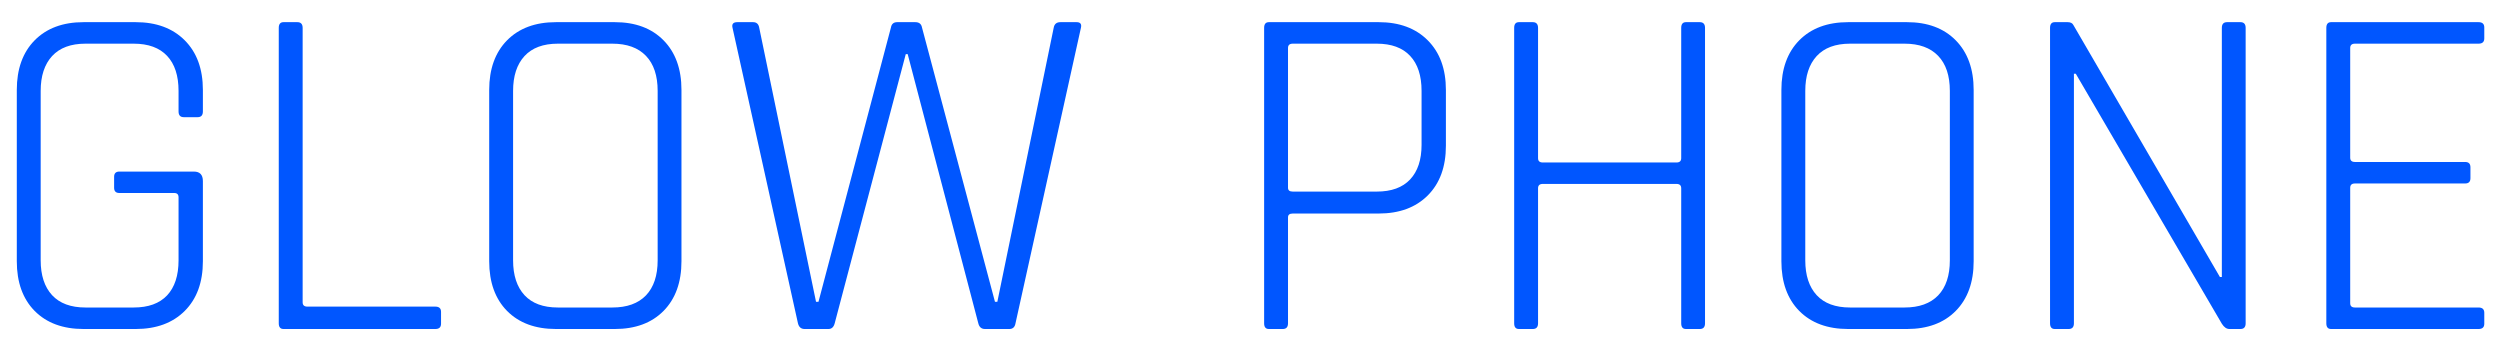<svg version="1.0" preserveAspectRatio="xMidYMid meet" height="100" viewBox="0 0 525 75" zoomAndPan="magnify" width="700" xmlns:xlink="http://www.w3.org/1999/xlink" xmlns="http://www.w3.org/2000/svg"><defs><g></g></defs><g fill-opacity="1" fill="#0056ff"><g transform="translate(-3.988, 69.092)"><g><path d="M 32.469 0 L 21.547 0 C 17.203 0 13.773 -1.266 11.266 -3.797 C 8.766 -6.336 7.516 -9.816 7.516 -14.234 L 7.516 -50.203 C 7.516 -54.609 8.766 -58.082 11.266 -60.625 C 13.773 -63.164 17.203 -64.438 21.547 -64.438 L 32.469 -64.438 C 36.812 -64.438 40.25 -63.164 42.781 -60.625 C 45.32 -58.082 46.594 -54.609 46.594 -50.203 L 46.594 -45.688 C 46.594 -44.883 46.223 -44.484 45.484 -44.484 L 42.594 -44.484 C 41.852 -44.484 41.484 -44.883 41.484 -45.688 L 41.484 -50 C 41.484 -53.207 40.68 -55.66 39.078 -57.359 C 37.473 -59.066 35.133 -59.922 32.062 -59.922 L 21.938 -59.922 C 18.863 -59.922 16.523 -59.051 14.922 -57.312 C 13.328 -55.57 12.531 -53.133 12.531 -50 L 12.531 -14.422 C 12.531 -11.285 13.328 -8.848 14.922 -7.109 C 16.523 -5.379 18.863 -4.516 21.938 -4.516 L 32.062 -4.516 C 35.133 -4.516 37.473 -5.363 39.078 -7.062 C 40.68 -8.77 41.484 -11.223 41.484 -14.422 L 41.484 -27.656 C 41.484 -28.258 41.18 -28.562 40.578 -28.562 L 29.062 -28.562 C 28.32 -28.562 27.953 -28.926 27.953 -29.656 L 27.953 -31.969 C 27.953 -32.695 28.32 -33.062 29.062 -33.062 L 44.688 -33.062 C 45.957 -33.062 46.594 -32.395 46.594 -31.062 L 46.594 -14.234 C 46.594 -9.816 45.32 -6.336 42.781 -3.797 C 40.25 -1.266 36.812 0 32.469 0 Z M 32.469 0"></path></g></g></g><g fill-opacity="1" fill="#0056ff"><g transform="translate(50.024, 69.092)"><g><path d="M 41.391 0 L 9.516 0 C 8.848 0 8.516 -0.398 8.516 -1.203 L 8.516 -63.234 C 8.516 -64.035 8.848 -64.438 9.516 -64.438 L 12.422 -64.438 C 13.16 -64.438 13.531 -64.035 13.531 -63.234 L 13.531 -5.609 C 13.531 -5.004 13.863 -4.703 14.531 -4.703 L 41.391 -4.703 C 42.191 -4.703 42.594 -4.336 42.594 -3.609 L 42.594 -1.109 C 42.594 -0.367 42.191 0 41.391 0 Z M 41.391 0"></path></g></g></g><g fill-opacity="1" fill="#0056ff"><g transform="translate(95.217, 69.092)"><g><path d="M 21.938 -4.516 L 33.375 -4.516 C 36.445 -4.516 38.801 -5.363 40.438 -7.062 C 42.07 -8.77 42.891 -11.223 42.891 -14.422 L 42.891 -50 C 42.891 -53.207 42.07 -55.66 40.438 -57.359 C 38.801 -59.066 36.445 -59.922 33.375 -59.922 L 21.938 -59.922 C 18.863 -59.922 16.523 -59.051 14.922 -57.312 C 13.328 -55.57 12.531 -53.133 12.531 -50 L 12.531 -14.422 C 12.531 -11.285 13.328 -8.848 14.922 -7.109 C 16.523 -5.379 18.863 -4.516 21.938 -4.516 Z M 33.875 0 L 21.547 0 C 17.203 0 13.773 -1.266 11.266 -3.797 C 8.766 -6.336 7.516 -9.816 7.516 -14.234 L 7.516 -50.203 C 7.516 -54.609 8.766 -58.082 11.266 -60.625 C 13.773 -63.164 17.203 -64.438 21.547 -64.438 L 33.875 -64.438 C 38.207 -64.438 41.625 -63.164 44.125 -60.625 C 46.633 -58.082 47.891 -54.609 47.891 -50.203 L 47.891 -14.234 C 47.891 -9.816 46.633 -6.336 44.125 -3.797 C 41.625 -1.266 38.207 0 33.875 0 Z M 33.875 0"></path></g></g></g><g fill-opacity="1" fill="#0056ff"><g transform="translate(150.631, 69.092)"><g><path d="M 23.344 0 L 18.344 0 C 17.602 0 17.133 -0.398 16.938 -1.203 L 3.203 -63.234 C 3.004 -64.035 3.336 -64.438 4.203 -64.438 L 7.516 -64.438 C 8.254 -64.438 8.688 -64.035 8.812 -63.234 L 20.734 -5.719 L 21.25 -5.719 L 36.469 -63.328 C 36.602 -64.066 37.039 -64.438 37.781 -64.438 L 41.578 -64.438 C 42.379 -64.438 42.848 -64.066 42.984 -63.328 L 58.312 -5.719 L 58.812 -5.719 L 70.641 -63.234 C 70.773 -64.035 71.242 -64.438 72.047 -64.438 L 75.453 -64.438 C 76.254 -64.438 76.555 -64.035 76.359 -63.234 L 62.625 -1.203 C 62.488 -0.398 62.055 0 61.328 0 L 56.219 0 C 55.477 0 55.008 -0.398 54.812 -1.203 L 39.984 -57.719 L 39.578 -57.719 L 24.656 -1.203 C 24.445 -0.398 24.008 0 23.344 0 Z M 23.344 0"></path></g></g></g><g fill-opacity="1" fill="#0056ff"><g transform="translate(230.196, 69.092)"><g></g></g></g><g fill-opacity="1" fill="#0056ff"><g transform="translate(256.951, 69.092)"><g><path d="M 12.422 0 L 9.516 0 C 8.848 0 8.516 -0.398 8.516 -1.203 L 8.516 -63.234 C 8.516 -64.035 8.848 -64.438 9.516 -64.438 L 32.562 -64.438 C 36.906 -64.438 40.344 -63.164 42.875 -60.625 C 45.414 -58.082 46.688 -54.609 46.688 -50.203 L 46.688 -38.484 C 46.688 -34.066 45.414 -30.586 42.875 -28.047 C 40.344 -25.516 36.906 -24.25 32.562 -24.25 L 14.531 -24.25 C 13.863 -24.25 13.531 -23.984 13.531 -23.453 L 13.531 -1.203 C 13.531 -0.398 13.16 0 12.422 0 Z M 14.531 -28.859 L 32.172 -28.859 C 35.242 -28.859 37.578 -29.707 39.172 -31.406 C 40.773 -33.113 41.578 -35.535 41.578 -38.672 L 41.578 -50 C 41.578 -53.207 40.773 -55.66 39.172 -57.359 C 37.578 -59.066 35.242 -59.922 32.172 -59.922 L 14.531 -59.922 C 13.863 -59.922 13.531 -59.617 13.531 -59.016 L 13.531 -29.656 C 13.531 -29.125 13.863 -28.859 14.531 -28.859 Z M 14.531 -28.859"></path></g></g></g><g fill-opacity="1" fill="#0056ff"><g transform="translate(309.46, 69.092)"><g><path d="M 12.422 0 L 9.516 0 C 8.848 0 8.516 -0.398 8.516 -1.203 L 8.516 -63.234 C 8.516 -64.035 8.848 -64.438 9.516 -64.438 L 12.422 -64.438 C 13.16 -64.438 13.531 -64.035 13.531 -63.234 L 13.531 -35.875 C 13.531 -35.27 13.863 -34.969 14.531 -34.969 L 42.594 -34.969 C 43.258 -34.969 43.594 -35.27 43.594 -35.875 L 43.594 -63.234 C 43.594 -64.035 43.926 -64.438 44.594 -64.438 L 47.5 -64.438 C 48.227 -64.438 48.594 -64.035 48.594 -63.234 L 48.594 -1.203 C 48.594 -0.398 48.227 0 47.5 0 L 44.594 0 C 43.926 0 43.594 -0.398 43.594 -1.203 L 43.594 -29.562 C 43.594 -30.164 43.258 -30.469 42.594 -30.469 L 14.531 -30.469 C 13.863 -30.469 13.531 -30.164 13.531 -29.562 L 13.531 -1.203 C 13.531 -0.398 13.16 0 12.422 0 Z M 12.422 0"></path></g></g></g><g fill-opacity="1" fill="#0056ff"><g transform="translate(366.577, 69.092)"><g><path d="M 21.938 -4.516 L 33.375 -4.516 C 36.445 -4.516 38.801 -5.363 40.438 -7.062 C 42.07 -8.77 42.891 -11.223 42.891 -14.422 L 42.891 -50 C 42.891 -53.207 42.07 -55.66 40.438 -57.359 C 38.801 -59.066 36.445 -59.922 33.375 -59.922 L 21.938 -59.922 C 18.863 -59.922 16.523 -59.051 14.922 -57.312 C 13.328 -55.57 12.531 -53.133 12.531 -50 L 12.531 -14.422 C 12.531 -11.285 13.328 -8.848 14.922 -7.109 C 16.523 -5.379 18.863 -4.516 21.938 -4.516 Z M 33.875 0 L 21.547 0 C 17.203 0 13.773 -1.266 11.266 -3.797 C 8.766 -6.336 7.516 -9.816 7.516 -14.234 L 7.516 -50.203 C 7.516 -54.609 8.766 -58.082 11.266 -60.625 C 13.773 -63.164 17.203 -64.438 21.547 -64.438 L 33.875 -64.438 C 38.207 -64.438 41.625 -63.164 44.125 -60.625 C 46.633 -58.082 47.891 -54.609 47.891 -50.203 L 47.891 -14.234 C 47.891 -9.816 46.633 -6.336 44.125 -3.797 C 41.625 -1.266 38.207 0 33.875 0 Z M 33.875 0"></path></g></g></g><g fill-opacity="1" fill="#0056ff"><g transform="translate(421.992, 69.092)"><g><path d="M 12.422 0 L 9.516 0 C 8.848 0 8.516 -0.398 8.516 -1.203 L 8.516 -63.234 C 8.516 -64.035 8.848 -64.438 9.516 -64.438 L 12.219 -64.438 C 12.82 -64.438 13.223 -64.234 13.422 -63.828 L 44.188 -10.922 L 44.594 -10.922 L 44.594 -63.234 C 44.594 -64.035 44.957 -64.438 45.688 -64.438 L 48.5 -64.438 C 49.227 -64.438 49.594 -64.035 49.594 -63.234 L 49.594 -1.203 C 49.594 -0.398 49.227 0 48.5 0 L 46.188 0 C 45.594 0 45.062 -0.367 44.594 -1.109 L 13.922 -53.609 L 13.531 -53.609 L 13.531 -1.203 C 13.531 -0.398 13.16 0 12.422 0 Z M 12.422 0"></path></g></g></g><g fill-opacity="1" fill="#0056ff"><g transform="translate(480.012, 69.092)"><g><path d="M 40.484 0 L 9.516 0 C 8.848 0 8.516 -0.398 8.516 -1.203 L 8.516 -63.234 C 8.516 -64.035 8.848 -64.438 9.516 -64.438 L 40.484 -64.438 C 41.285 -64.438 41.688 -64.066 41.688 -63.328 L 41.688 -61.031 C 41.688 -60.289 41.285 -59.922 40.484 -59.922 L 14.531 -59.922 C 13.863 -59.922 13.531 -59.617 13.531 -59.016 L 13.531 -35.969 C 13.531 -35.375 13.863 -35.078 14.531 -35.078 L 37.672 -35.078 C 38.41 -35.078 38.781 -34.707 38.781 -33.969 L 38.781 -31.672 C 38.781 -30.93 38.41 -30.562 37.672 -30.562 L 14.531 -30.562 C 13.863 -30.562 13.531 -30.258 13.531 -29.656 L 13.531 -5.406 C 13.531 -4.812 13.863 -4.516 14.531 -4.516 L 40.484 -4.516 C 41.285 -4.516 41.688 -4.145 41.688 -3.406 L 41.688 -1.109 C 41.688 -0.367 41.285 0 40.484 0 Z M 40.484 0"></path></g></g></g></svg>